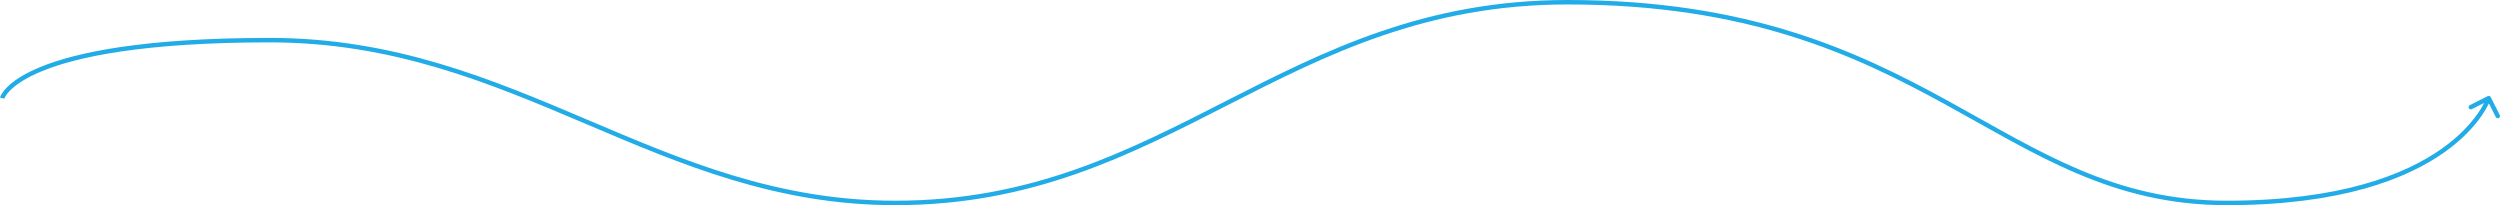 <?xml version="1.0" encoding="UTF-8"?> <svg xmlns="http://www.w3.org/2000/svg" width="3677" height="302" viewBox="0 0 3677 302" fill="none"> <path d="M3663.36 142.843C3662.54 141.225 3660.57 140.575 3658.96 141.39L3632.59 154.676C3630.98 155.492 3630.33 157.464 3631.14 159.082C3631.96 160.699 3633.93 161.35 3635.55 160.534L3658.98 148.724L3670.79 172.157C3671.6 173.774 3673.58 174.425 3675.19 173.61C3676.81 172.794 3677.46 170.822 3676.65 169.204L3663.36 142.843ZM396.786 59.038L396.786 62.319L396.786 59.038ZM1316.84 298.482L1316.84 301.762L1316.84 298.482ZM2305.77 3.28L2305.77 -0L2305.77 3.28ZM3.18 144.319C6.362 145.115 6.361 145.121 6.359 145.127C6.359 145.128 6.358 145.134 6.357 145.136C6.355 145.142 6.354 145.147 6.353 145.15C6.351 145.157 6.351 145.159 6.352 145.155C6.354 145.149 6.361 145.122 6.376 145.076C6.406 144.983 6.464 144.812 6.561 144.568C6.754 144.08 7.101 143.298 7.683 142.261C8.846 140.191 10.958 137.089 14.674 133.287C22.109 125.681 36.002 115.245 61.623 104.713C112.916 83.628 210.826 62.319 396.786 62.319L396.786 55.758C210.46 55.758 111.567 77.09 59.129 98.645C32.885 109.433 18.179 120.317 9.983 128.701C5.883 132.895 3.421 136.455 1.964 139.048C1.236 140.344 0.762 141.394 0.46 142.155C0.31 142.536 0.203 142.844 0.129 143.074C0.092 143.189 0.064 143.284 0.042 143.36C0.032 143.397 0.023 143.43 0.015 143.457C0.012 143.471 0.008 143.483 0.006 143.494C0.004 143.5 0.002 143.507 0.002 143.51C-0 143.517 -0.002 143.524 3.18 144.319ZM396.786 62.319C577.549 62.319 719.565 121.908 860.509 181.779C1001.37 241.614 1141.21 301.762 1316.84 301.762L1316.84 295.202C1142.73 295.202 1004.05 235.628 863.074 175.741C722.18 115.891 579.038 55.758 396.786 55.758L396.786 62.319ZM2305.77 6.56C2569.06 6.56 2727.18 80.105 2861.39 153.756C2995.59 227.403 3106.72 301.762 3275.03 301.762L3275.03 295.202C3108.77 295.202 2999.31 221.96 2864.55 148.005C2729.8 74.056 2570.57 -0 2305.77 -0L2305.77 6.56ZM3275.03 301.762C3442.81 301.762 3539.87 263.1 3595.08 224.079C3622.68 204.575 3639.76 185.025 3649.96 170.272C3655.06 162.899 3658.43 156.731 3660.54 152.374C3661.6 150.196 3662.34 148.471 3662.82 147.274C3663.06 146.676 3663.24 146.21 3663.36 145.885C3663.42 145.723 3663.46 145.596 3663.49 145.506C3663.51 145.461 3663.52 145.425 3663.53 145.398C3663.53 145.385 3663.54 145.374 3663.54 145.365C3663.54 145.361 3663.54 145.356 3663.54 145.354C3663.55 145.35 3663.55 145.346 3660.43 144.319C3657.32 143.292 3657.32 143.289 3657.32 143.288C3657.32 143.288 3657.32 143.286 3657.32 143.287C3657.32 143.288 3657.32 143.291 3657.31 143.296C3657.31 143.307 3657.3 143.326 3657.29 143.355C3657.27 143.413 3657.24 143.508 3657.19 143.637C3657.1 143.896 3656.95 144.296 3656.74 144.827C3656.31 145.888 3655.63 147.475 3654.64 149.512C3652.67 153.586 3649.46 159.462 3644.56 166.541C3634.78 180.695 3618.23 199.685 3591.3 218.722C3537.45 256.782 3441.8 295.202 3275.03 295.202L3275.03 301.762ZM1316.84 301.762C1519.32 301.762 1662.77 227.589 1807.36 153.802C1951.97 80.008 2097.78 6.56 2305.77 6.56L2305.77 -0C2096.07 -0 1949.01 74.153 1804.38 147.959C1659.73 221.774 1517.56 295.202 1316.84 295.202L1316.84 301.762Z" fill="#22ACE7"></path> </svg> 
